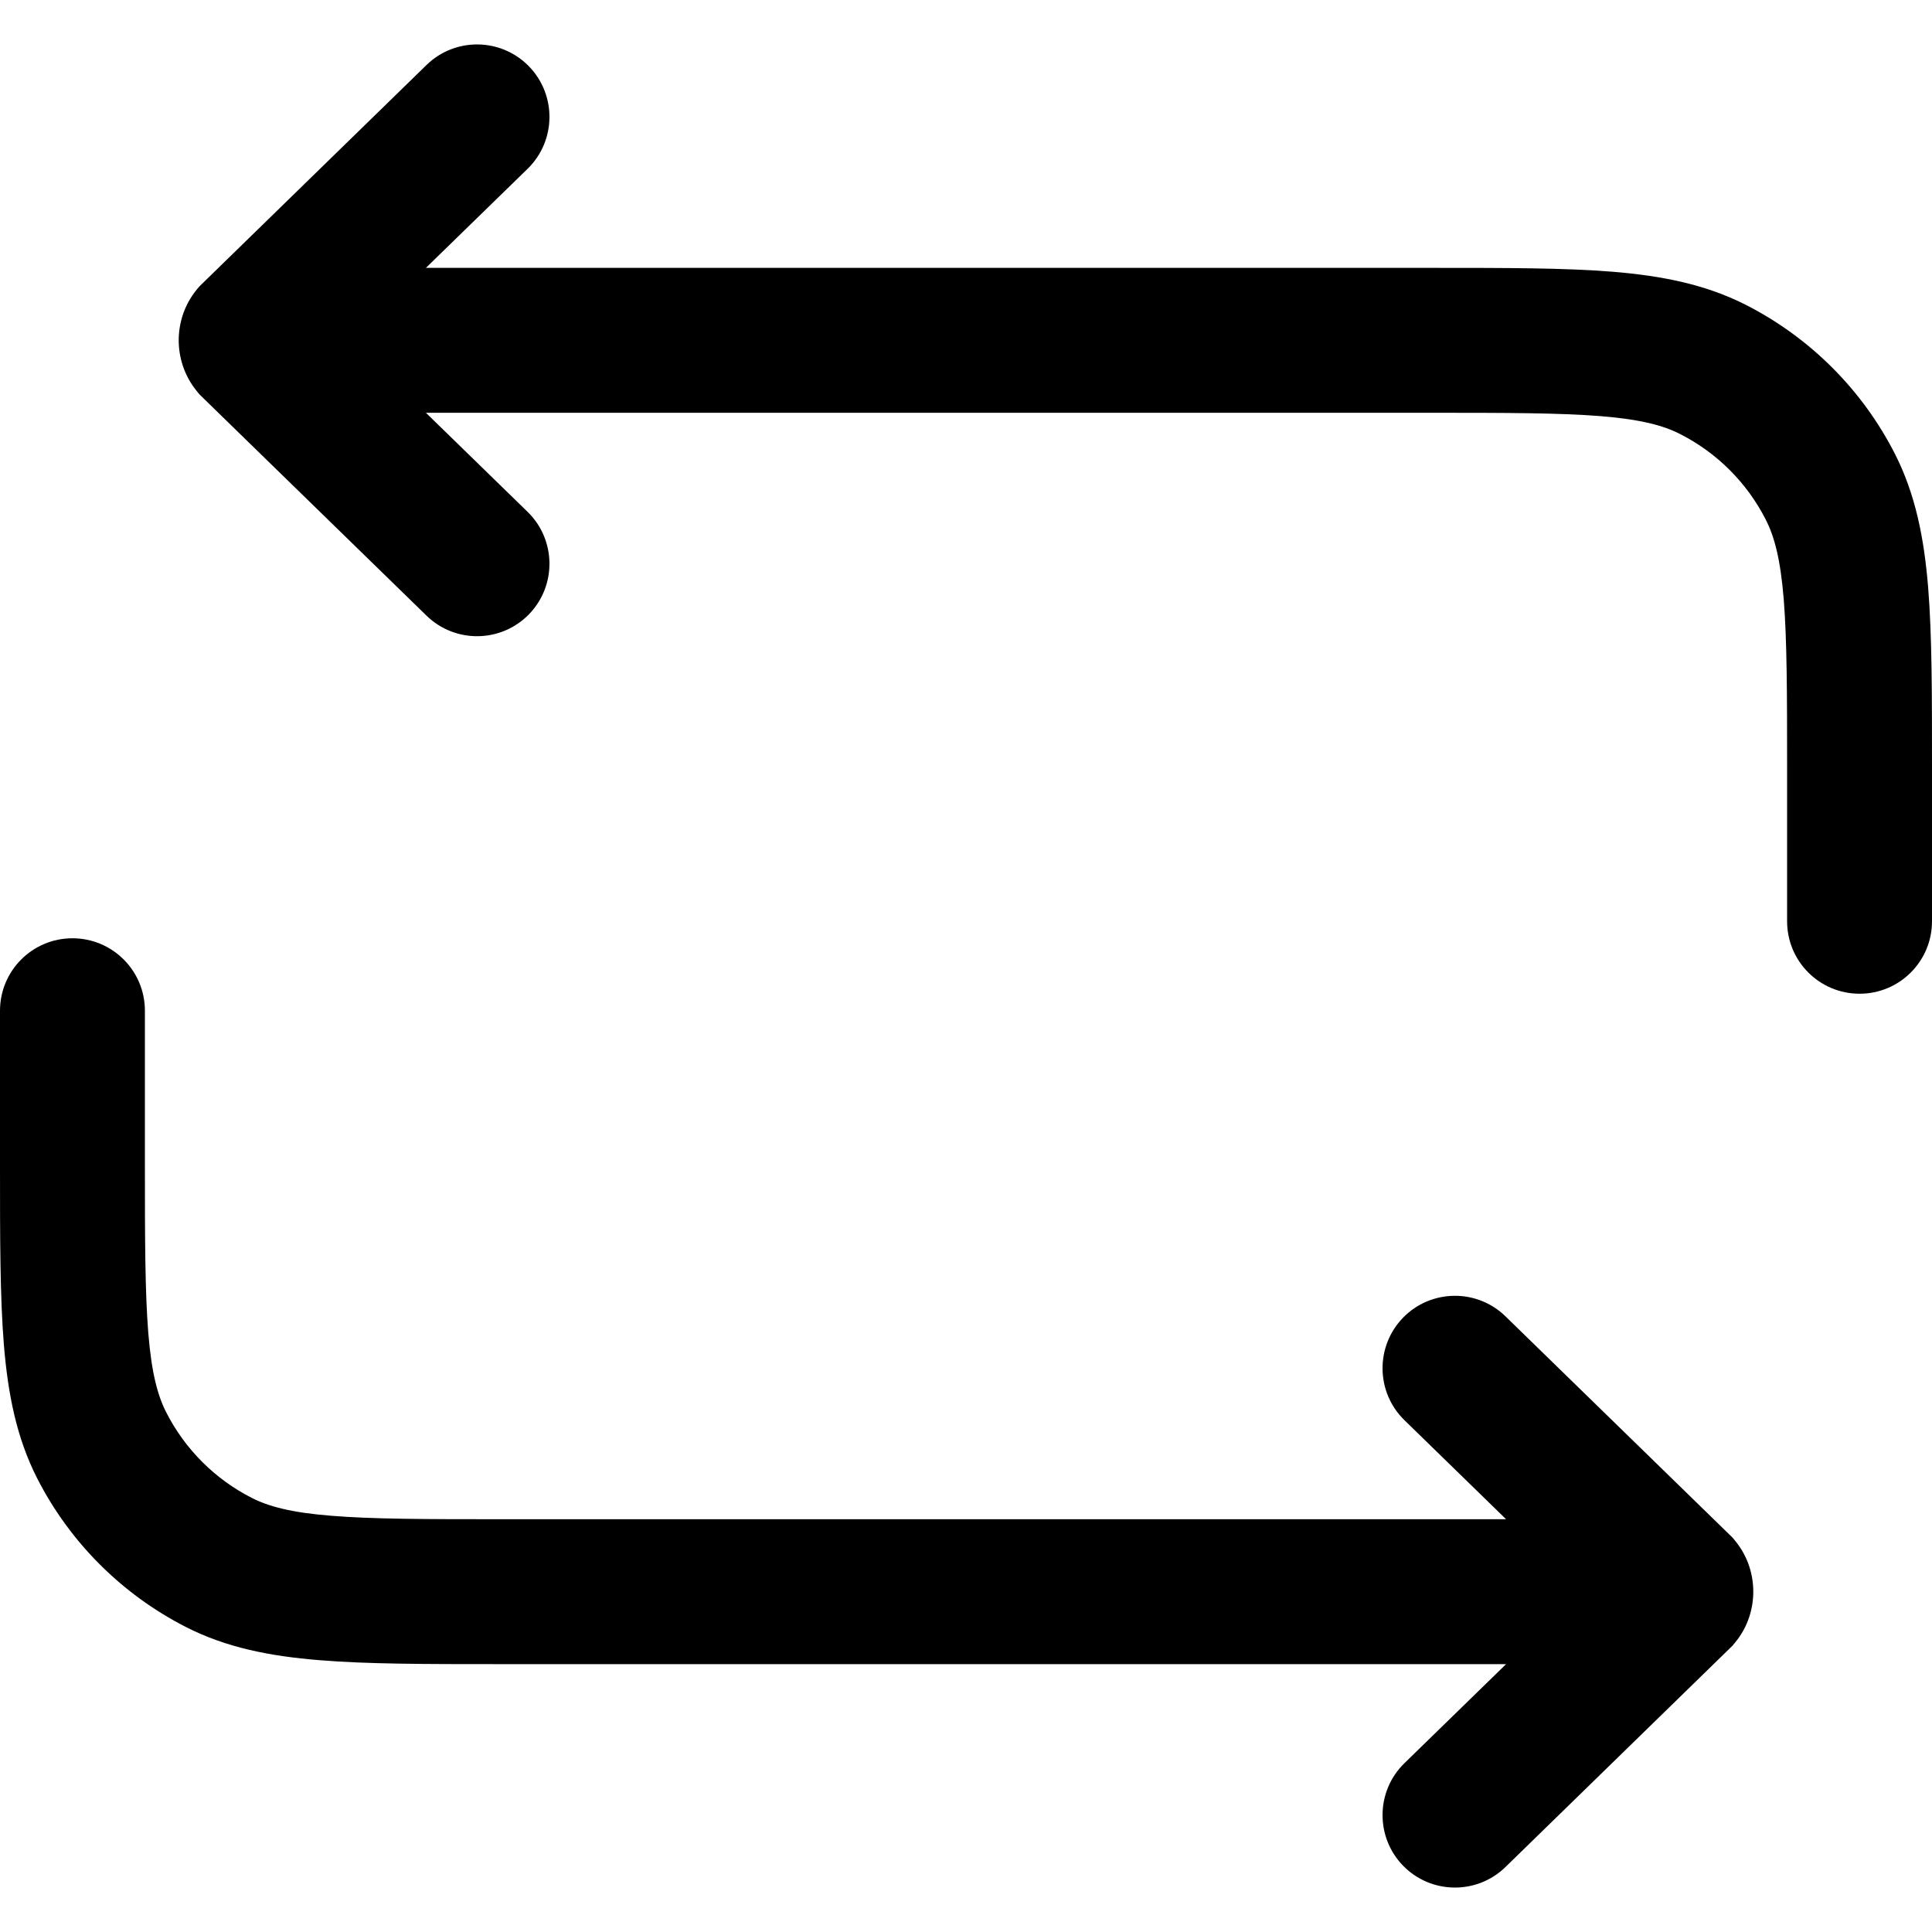 <svg width="20" height="20" viewBox="0 0 20 20" fill="none" xmlns="http://www.w3.org/2000/svg">
<path d="M5.462 1.747C5.758 1.458 5.764 0.983 5.475 0.686C5.186 0.39 4.711 0.384 4.415 0.673L2.064 2.965L2.038 2.996C1.901 3.162 1.85 3.356 1.85 3.523C1.85 3.691 1.902 3.884 2.038 4.05L2.064 4.082L4.415 6.373C4.711 6.662 5.186 6.656 5.475 6.36C5.764 6.063 5.758 5.588 5.462 5.299L4.409 4.273H14.81C15.6 4.273 16.146 4.274 16.572 4.308C16.988 4.342 17.221 4.405 17.394 4.494C17.775 4.688 18.085 4.998 18.279 5.379C18.368 5.553 18.431 5.786 18.465 6.202C18.499 6.628 18.5 7.175 18.5 7.964V9.537C18.5 9.952 18.836 10.287 19.25 10.287C19.664 10.287 20 9.952 20 9.537V7.933C20 7.182 20 6.574 19.96 6.08C19.918 5.571 19.83 5.119 19.616 4.698C19.278 4.035 18.739 3.496 18.075 3.157C17.655 2.943 17.203 2.855 16.694 2.813C16.2 2.773 15.592 2.773 14.842 2.773L4.409 2.773L5.462 1.747Z" fill="#EAC24D" style="fill:#EAC24D;fill:color(display-p3 0.918 0.761 0.302);fill-opacity:1;"/>
<path d="M1.5 10.463C1.5 10.048 1.164 9.713 0.75 9.713C0.336 9.713 2.15206e-07 10.048 2.15206e-07 10.463V12.067C-7.56244e-06 12.818 -1.38693e-05 13.426 0.04 13.92C0.082 14.429 0.17 14.881 0.384 15.302C0.722 15.965 1.261 16.504 1.925 16.843C2.345 17.057 2.797 17.145 3.306 17.186C3.8 17.227 4.408 17.227 5.158 17.227H15.591L14.538 18.253C14.242 18.542 14.236 19.017 14.525 19.314C14.814 19.61 15.289 19.616 15.585 19.327L17.936 17.035L17.962 17.003C18.099 16.838 18.15 16.644 18.15 16.477C18.15 16.309 18.099 16.116 17.962 15.95L17.936 15.918L15.585 13.627C15.289 13.338 14.814 13.344 14.525 13.64C14.236 13.937 14.242 14.412 14.538 14.701L15.591 15.727H5.19C4.401 15.727 3.854 15.726 3.428 15.691C3.012 15.658 2.779 15.594 2.606 15.506C2.225 15.312 1.915 15.002 1.721 14.621C1.632 14.447 1.569 14.214 1.535 13.798C1.501 13.372 1.5 12.825 1.5 12.036V10.463Z" fill="#EAC24D" style="fill:#EAC24D;fill:color(display-p3 0.918 0.761 0.302);fill-opacity:1;"/>
</svg>
